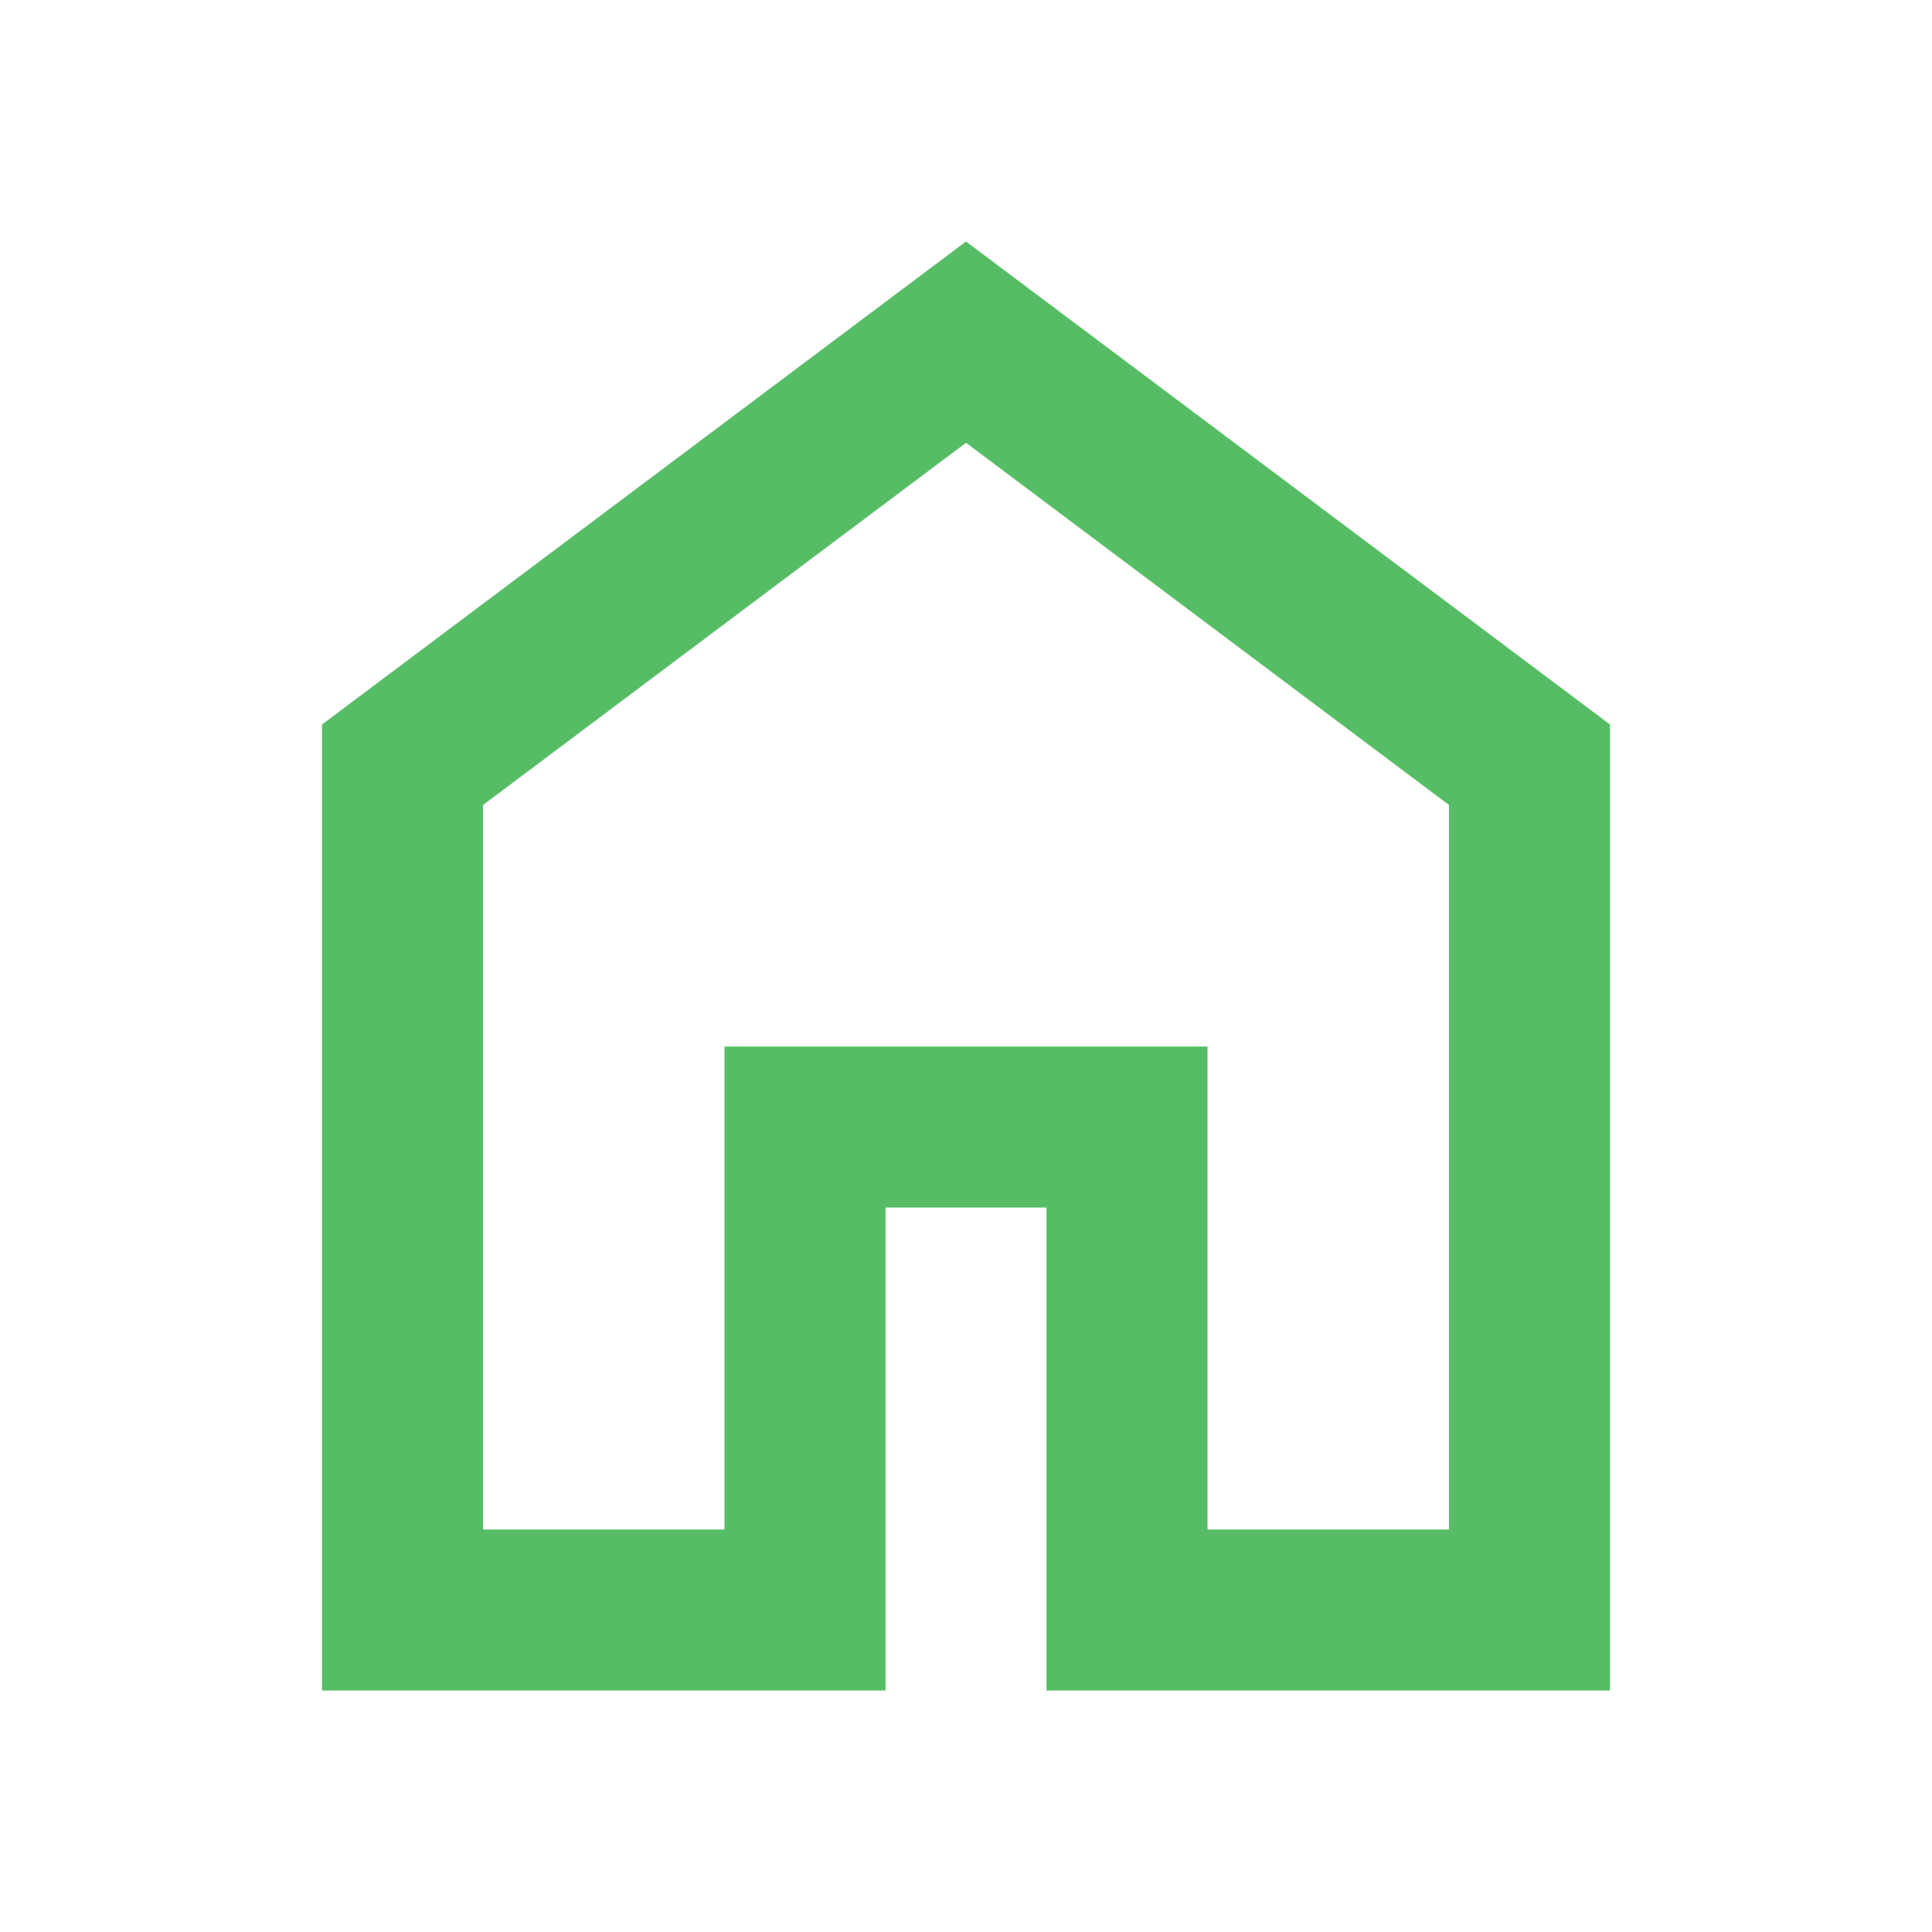 <svg xmlns="http://www.w3.org/2000/svg" height="24px" viewBox="0 -960 960 960" width="24px" fill="#56BD66"><path d="M240-200h120v-240h240v240h120v-360L480-740 240-560v360Zm-80 80v-480l320-240 320 240v480H520v-240h-80v240H160Zm320-350Z"/></svg>